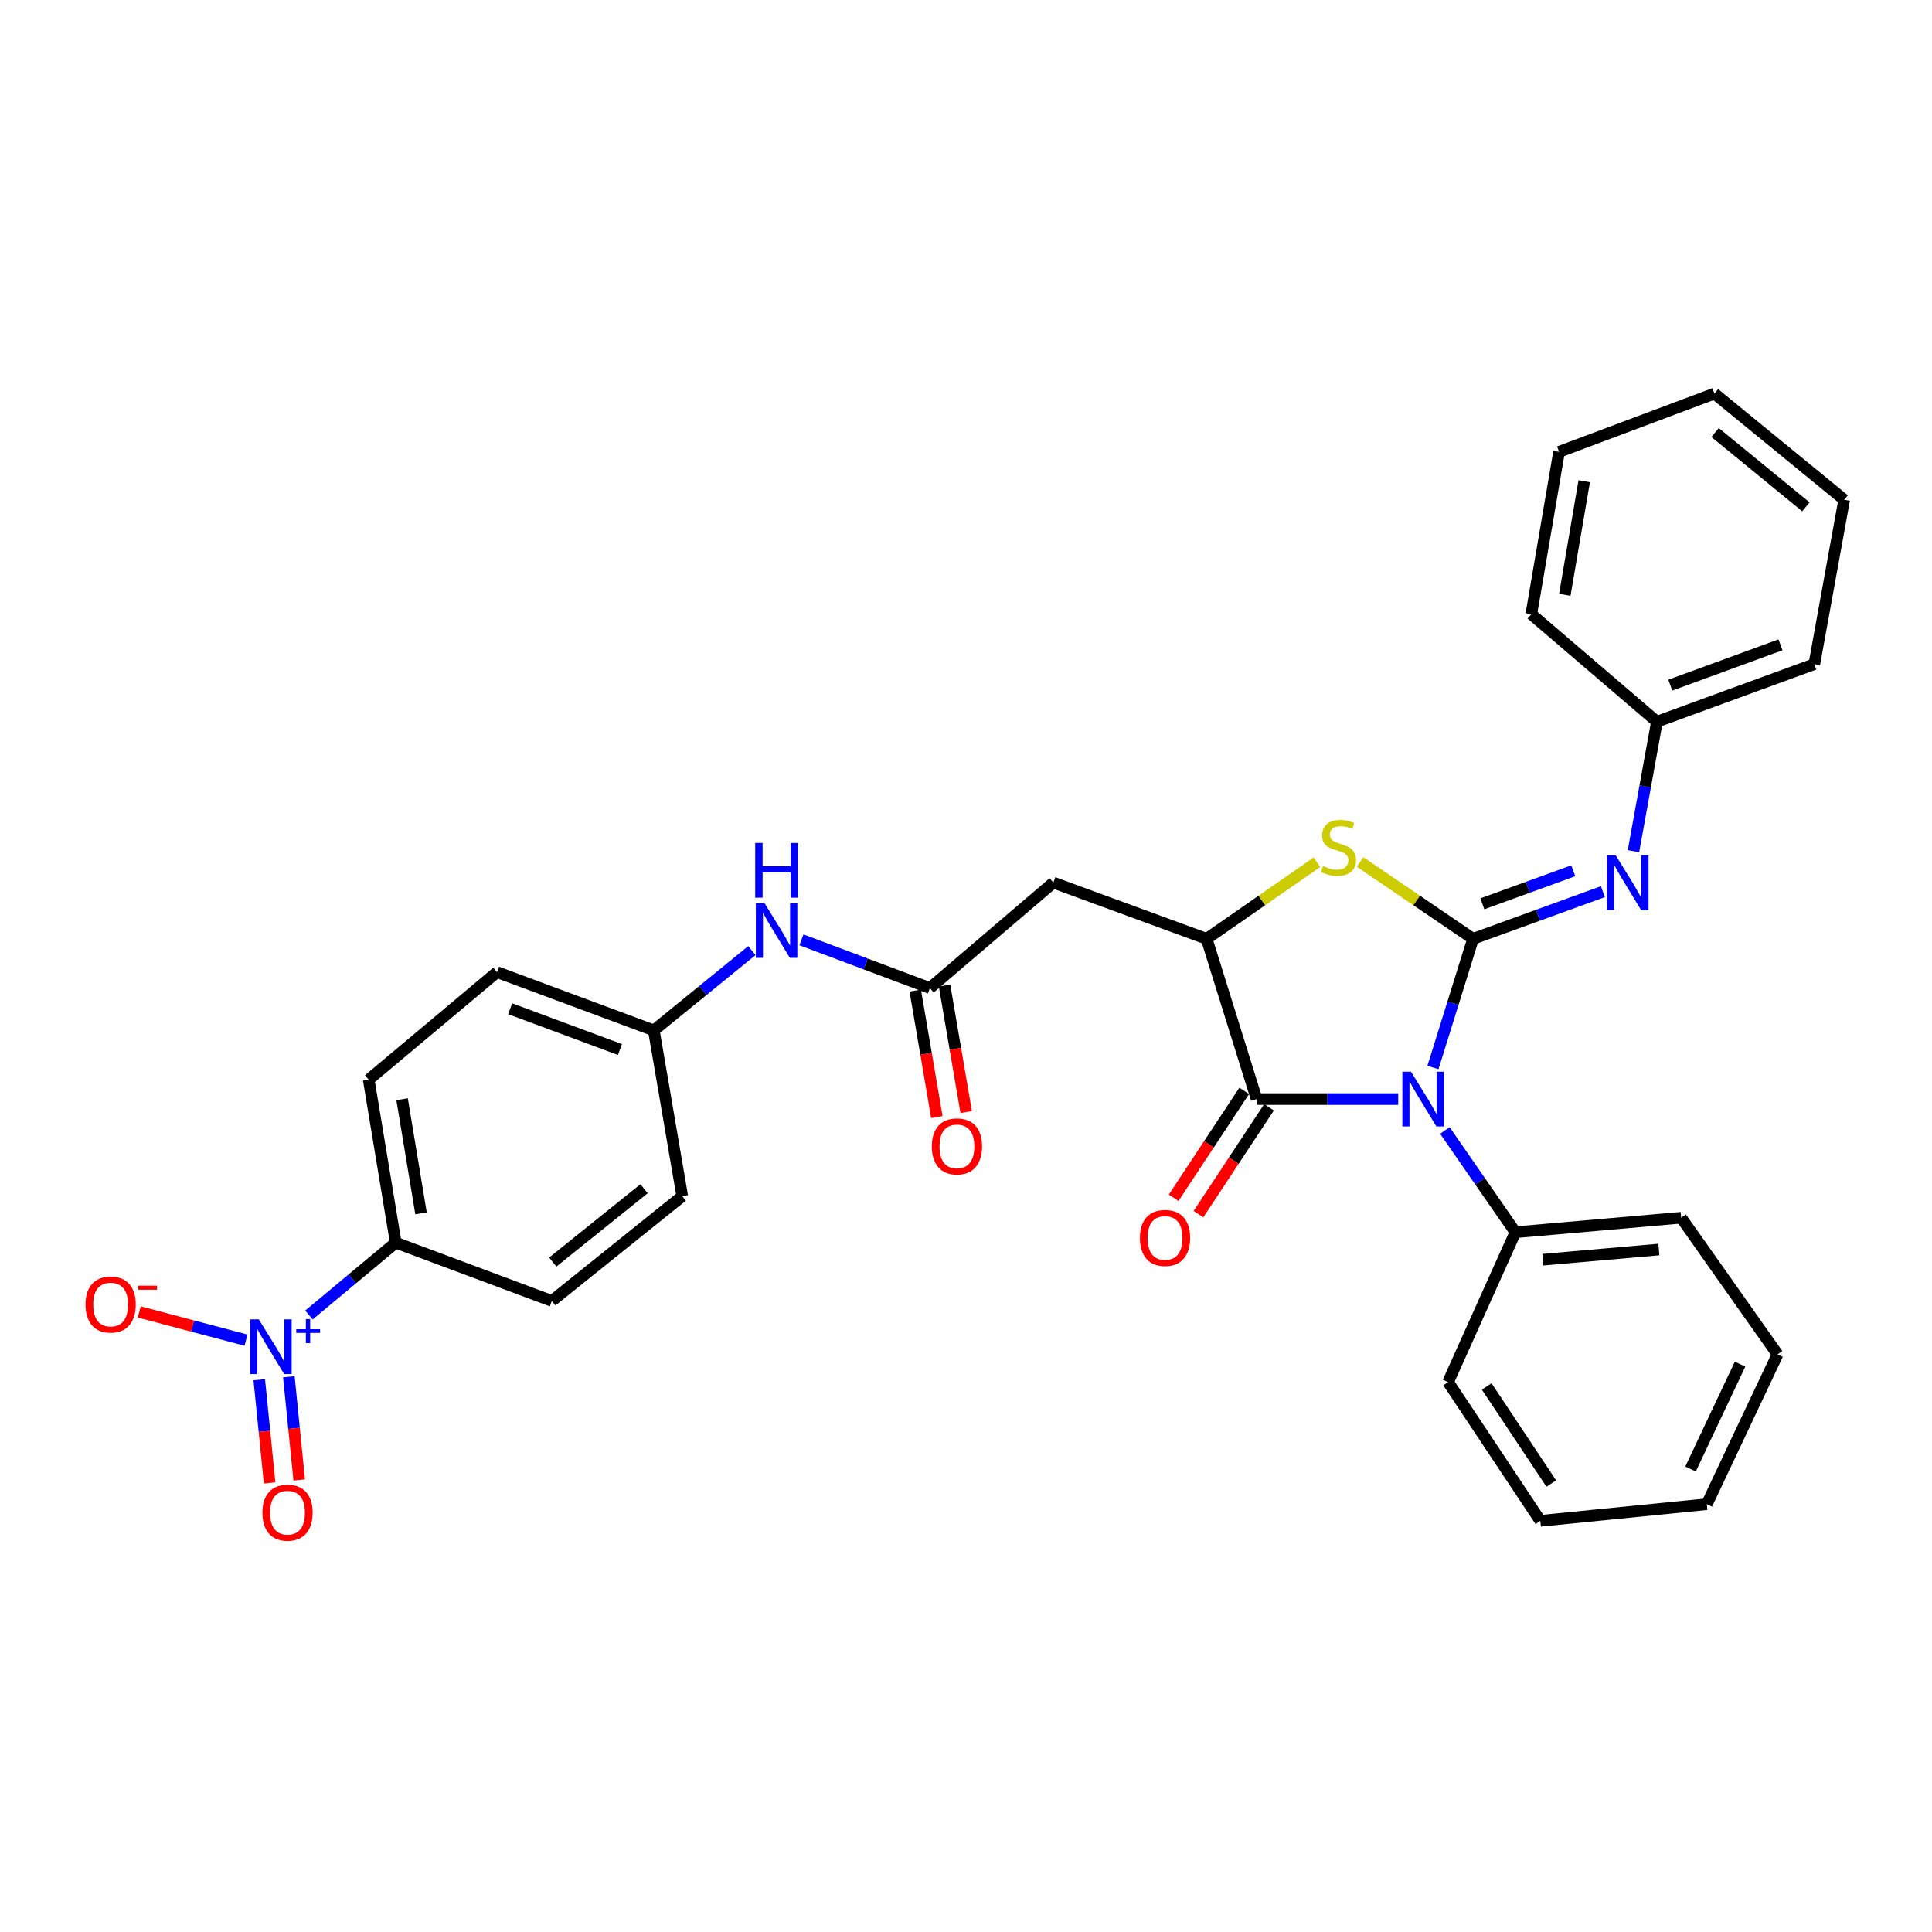 <?xml version='1.0' encoding='iso-8859-1'?>
<svg version='1.1' baseProfile='full'
              xmlns='http://www.w3.org/2000/svg'
                      xmlns:rdkit='http://www.rdkit.org/xml'
                      xmlns:xlink='http://www.w3.org/1999/xlink'
                  xml:space='preserve'
width='1000px' height='1000px' viewBox='0 0 1000 1000'>
<!-- END OF HEADER -->
<rect style='opacity:1.0;fill:#FFFFFF;stroke:none' width='1000' height='1000' x='0' y='0'> </rect>
<path class='bond-0' d='M 741.693,552.544 L 752.067,519.239' style='fill:none;fill-rule:evenodd;stroke:#0000FF;stroke-width:6px;stroke-linecap:butt;stroke-linejoin:miter;stroke-opacity:1' />
<path class='bond-0' d='M 752.067,519.239 L 762.441,485.933' style='fill:none;fill-rule:evenodd;stroke:#000000;stroke-width:6px;stroke-linecap:butt;stroke-linejoin:miter;stroke-opacity:1' />
<path class='bond-1' d='M 723.712,568.876 L 687.067,568.876' style='fill:none;fill-rule:evenodd;stroke:#0000FF;stroke-width:6px;stroke-linecap:butt;stroke-linejoin:miter;stroke-opacity:1' />
<path class='bond-1' d='M 687.067,568.876 L 650.423,568.876' style='fill:none;fill-rule:evenodd;stroke:#000000;stroke-width:6px;stroke-linecap:butt;stroke-linejoin:miter;stroke-opacity:1' />
<path class='bond-9' d='M 747.867,585.132 L 766.113,611.472' style='fill:none;fill-rule:evenodd;stroke:#0000FF;stroke-width:6px;stroke-linecap:butt;stroke-linejoin:miter;stroke-opacity:1' />
<path class='bond-9' d='M 766.113,611.472 L 784.359,637.811' style='fill:none;fill-rule:evenodd;stroke:#000000;stroke-width:6px;stroke-linecap:butt;stroke-linejoin:miter;stroke-opacity:1' />
<path class='bond-2' d='M 762.441,485.933 L 733.212,466.043' style='fill:none;fill-rule:evenodd;stroke:#000000;stroke-width:6px;stroke-linecap:butt;stroke-linejoin:miter;stroke-opacity:1' />
<path class='bond-2' d='M 733.212,466.043 L 703.982,446.152' style='fill:none;fill-rule:evenodd;stroke:#CCCC00;stroke-width:6px;stroke-linecap:butt;stroke-linejoin:miter;stroke-opacity:1' />
<path class='bond-5' d='M 762.441,485.933 L 796.049,473.728' style='fill:none;fill-rule:evenodd;stroke:#000000;stroke-width:6px;stroke-linecap:butt;stroke-linejoin:miter;stroke-opacity:1' />
<path class='bond-5' d='M 796.049,473.728 L 829.657,461.523' style='fill:none;fill-rule:evenodd;stroke:#0000FF;stroke-width:6px;stroke-linecap:butt;stroke-linejoin:miter;stroke-opacity:1' />
<path class='bond-5' d='M 767.269,467.803 L 790.795,459.26' style='fill:none;fill-rule:evenodd;stroke:#000000;stroke-width:6px;stroke-linecap:butt;stroke-linejoin:miter;stroke-opacity:1' />
<path class='bond-5' d='M 790.795,459.26 L 814.32,450.716' style='fill:none;fill-rule:evenodd;stroke:#0000FF;stroke-width:6px;stroke-linecap:butt;stroke-linejoin:miter;stroke-opacity:1' />
<path class='bond-3' d='M 650.423,568.876 L 624.554,485.933' style='fill:none;fill-rule:evenodd;stroke:#000000;stroke-width:6px;stroke-linecap:butt;stroke-linejoin:miter;stroke-opacity:1' />
<path class='bond-13' d='M 644,564.635 L 625.736,592.3' style='fill:none;fill-rule:evenodd;stroke:#000000;stroke-width:6px;stroke-linecap:butt;stroke-linejoin:miter;stroke-opacity:1' />
<path class='bond-13' d='M 625.736,592.3 L 607.472,619.964' style='fill:none;fill-rule:evenodd;stroke:#FF0000;stroke-width:6px;stroke-linecap:butt;stroke-linejoin:miter;stroke-opacity:1' />
<path class='bond-13' d='M 656.846,573.116 L 638.582,600.781' style='fill:none;fill-rule:evenodd;stroke:#000000;stroke-width:6px;stroke-linecap:butt;stroke-linejoin:miter;stroke-opacity:1' />
<path class='bond-13' d='M 638.582,600.781 L 620.318,628.445' style='fill:none;fill-rule:evenodd;stroke:#FF0000;stroke-width:6px;stroke-linecap:butt;stroke-linejoin:miter;stroke-opacity:1' />
<path class='bond-31' d='M 681.639,446.288 L 653.096,466.111' style='fill:none;fill-rule:evenodd;stroke:#CCCC00;stroke-width:6px;stroke-linecap:butt;stroke-linejoin:miter;stroke-opacity:1' />
<path class='bond-31' d='M 653.096,466.111 L 624.554,485.933' style='fill:none;fill-rule:evenodd;stroke:#000000;stroke-width:6px;stroke-linecap:butt;stroke-linejoin:miter;stroke-opacity:1' />
<path class='bond-6' d='M 624.554,485.933 L 545.22,456.849' style='fill:none;fill-rule:evenodd;stroke:#000000;stroke-width:6px;stroke-linecap:butt;stroke-linejoin:miter;stroke-opacity:1' />
<path class='bond-4' d='M 159.9,680.653 L 182.365,661.926' style='fill:none;fill-rule:evenodd;stroke:#0000FF;stroke-width:6px;stroke-linecap:butt;stroke-linejoin:miter;stroke-opacity:1' />
<path class='bond-4' d='M 182.365,661.926 L 204.83,643.198' style='fill:none;fill-rule:evenodd;stroke:#000000;stroke-width:6px;stroke-linecap:butt;stroke-linejoin:miter;stroke-opacity:1' />
<path class='bond-10' d='M 127.329,693.66 L 99.706,686.361' style='fill:none;fill-rule:evenodd;stroke:#0000FF;stroke-width:6px;stroke-linecap:butt;stroke-linejoin:miter;stroke-opacity:1' />
<path class='bond-10' d='M 99.706,686.361 L 72.082,679.061' style='fill:none;fill-rule:evenodd;stroke:#FF0000;stroke-width:6px;stroke-linecap:butt;stroke-linejoin:miter;stroke-opacity:1' />
<path class='bond-12' d='M 134.193,714.15 L 136.874,740.858' style='fill:none;fill-rule:evenodd;stroke:#0000FF;stroke-width:6px;stroke-linecap:butt;stroke-linejoin:miter;stroke-opacity:1' />
<path class='bond-12' d='M 136.874,740.858 L 139.554,767.567' style='fill:none;fill-rule:evenodd;stroke:#FF0000;stroke-width:6px;stroke-linecap:butt;stroke-linejoin:miter;stroke-opacity:1' />
<path class='bond-12' d='M 149.509,712.612 L 152.19,739.321' style='fill:none;fill-rule:evenodd;stroke:#0000FF;stroke-width:6px;stroke-linecap:butt;stroke-linejoin:miter;stroke-opacity:1' />
<path class='bond-12' d='M 152.19,739.321 L 154.87,766.03' style='fill:none;fill-rule:evenodd;stroke:#FF0000;stroke-width:6px;stroke-linecap:butt;stroke-linejoin:miter;stroke-opacity:1' />
<path class='bond-17' d='M 845.475,440.573 L 851.544,407.064' style='fill:none;fill-rule:evenodd;stroke:#0000FF;stroke-width:6px;stroke-linecap:butt;stroke-linejoin:miter;stroke-opacity:1' />
<path class='bond-17' d='M 851.544,407.064 L 857.612,373.556' style='fill:none;fill-rule:evenodd;stroke:#000000;stroke-width:6px;stroke-linecap:butt;stroke-linejoin:miter;stroke-opacity:1' />
<path class='bond-7' d='M 545.22,456.849 L 481.314,511.426' style='fill:none;fill-rule:evenodd;stroke:#000000;stroke-width:6px;stroke-linecap:butt;stroke-linejoin:miter;stroke-opacity:1' />
<path class='bond-11' d='M 481.314,511.426 L 448.068,498.943' style='fill:none;fill-rule:evenodd;stroke:#000000;stroke-width:6px;stroke-linecap:butt;stroke-linejoin:miter;stroke-opacity:1' />
<path class='bond-11' d='M 448.068,498.943 L 414.822,486.46' style='fill:none;fill-rule:evenodd;stroke:#0000FF;stroke-width:6px;stroke-linecap:butt;stroke-linejoin:miter;stroke-opacity:1' />
<path class='bond-14' d='M 473.727,512.723 L 479.325,545.457' style='fill:none;fill-rule:evenodd;stroke:#000000;stroke-width:6px;stroke-linecap:butt;stroke-linejoin:miter;stroke-opacity:1' />
<path class='bond-14' d='M 479.325,545.457 L 484.922,578.192' style='fill:none;fill-rule:evenodd;stroke:#FF0000;stroke-width:6px;stroke-linecap:butt;stroke-linejoin:miter;stroke-opacity:1' />
<path class='bond-14' d='M 488.9,510.129 L 494.498,542.863' style='fill:none;fill-rule:evenodd;stroke:#000000;stroke-width:6px;stroke-linecap:butt;stroke-linejoin:miter;stroke-opacity:1' />
<path class='bond-14' d='M 494.498,542.863 L 500.095,575.597' style='fill:none;fill-rule:evenodd;stroke:#FF0000;stroke-width:6px;stroke-linecap:butt;stroke-linejoin:miter;stroke-opacity:1' />
<path class='bond-8' d='M 204.83,643.198 L 190.839,558.828' style='fill:none;fill-rule:evenodd;stroke:#000000;stroke-width:6px;stroke-linecap:butt;stroke-linejoin:miter;stroke-opacity:1' />
<path class='bond-8' d='M 217.917,628.025 L 208.123,568.965' style='fill:none;fill-rule:evenodd;stroke:#000000;stroke-width:6px;stroke-linecap:butt;stroke-linejoin:miter;stroke-opacity:1' />
<path class='bond-34' d='M 204.83,643.198 L 285.626,673.369' style='fill:none;fill-rule:evenodd;stroke:#000000;stroke-width:6px;stroke-linecap:butt;stroke-linejoin:miter;stroke-opacity:1' />
<path class='bond-21' d='M 784.359,637.811 L 870.158,630.285' style='fill:none;fill-rule:evenodd;stroke:#000000;stroke-width:6px;stroke-linecap:butt;stroke-linejoin:miter;stroke-opacity:1' />
<path class='bond-21' d='M 798.574,652.016 L 858.633,646.748' style='fill:none;fill-rule:evenodd;stroke:#000000;stroke-width:6px;stroke-linecap:butt;stroke-linejoin:miter;stroke-opacity:1' />
<path class='bond-22' d='M 784.359,637.811 L 749.528,715.374' style='fill:none;fill-rule:evenodd;stroke:#000000;stroke-width:6px;stroke-linecap:butt;stroke-linejoin:miter;stroke-opacity:1' />
<path class='bond-18' d='M 389.175,492.035 L 363.795,512.681' style='fill:none;fill-rule:evenodd;stroke:#0000FF;stroke-width:6px;stroke-linecap:butt;stroke-linejoin:miter;stroke-opacity:1' />
<path class='bond-18' d='M 363.795,512.681 L 338.415,533.327' style='fill:none;fill-rule:evenodd;stroke:#000000;stroke-width:6px;stroke-linecap:butt;stroke-linejoin:miter;stroke-opacity:1' />
<path class='bond-15' d='M 190.839,558.828 L 257.251,503.165' style='fill:none;fill-rule:evenodd;stroke:#000000;stroke-width:6px;stroke-linecap:butt;stroke-linejoin:miter;stroke-opacity:1' />
<path class='bond-16' d='M 285.626,673.369 L 353.133,619.143' style='fill:none;fill-rule:evenodd;stroke:#000000;stroke-width:6px;stroke-linecap:butt;stroke-linejoin:miter;stroke-opacity:1' />
<path class='bond-16' d='M 286.112,653.234 L 333.367,615.276' style='fill:none;fill-rule:evenodd;stroke:#000000;stroke-width:6px;stroke-linecap:butt;stroke-linejoin:miter;stroke-opacity:1' />
<path class='bond-23' d='M 857.612,373.556 L 939.093,343.745' style='fill:none;fill-rule:evenodd;stroke:#000000;stroke-width:6px;stroke-linecap:butt;stroke-linejoin:miter;stroke-opacity:1' />
<path class='bond-23' d='M 864.545,354.628 L 921.582,333.761' style='fill:none;fill-rule:evenodd;stroke:#000000;stroke-width:6px;stroke-linecap:butt;stroke-linejoin:miter;stroke-opacity:1' />
<path class='bond-24' d='M 857.612,373.556 L 792.603,317.893' style='fill:none;fill-rule:evenodd;stroke:#000000;stroke-width:6px;stroke-linecap:butt;stroke-linejoin:miter;stroke-opacity:1' />
<path class='bond-19' d='M 338.415,533.327 L 353.133,619.143' style='fill:none;fill-rule:evenodd;stroke:#000000;stroke-width:6px;stroke-linecap:butt;stroke-linejoin:miter;stroke-opacity:1' />
<path class='bond-20' d='M 338.415,533.327 L 257.251,503.165' style='fill:none;fill-rule:evenodd;stroke:#000000;stroke-width:6px;stroke-linecap:butt;stroke-linejoin:miter;stroke-opacity:1' />
<path class='bond-20' d='M 320.879,543.231 L 264.064,522.118' style='fill:none;fill-rule:evenodd;stroke:#000000;stroke-width:6px;stroke-linecap:butt;stroke-linejoin:miter;stroke-opacity:1' />
<path class='bond-26' d='M 870.158,630.285 L 920.065,701.016' style='fill:none;fill-rule:evenodd;stroke:#000000;stroke-width:6px;stroke-linecap:butt;stroke-linejoin:miter;stroke-opacity:1' />
<path class='bond-25' d='M 749.528,715.374 L 797.28,787.166' style='fill:none;fill-rule:evenodd;stroke:#000000;stroke-width:6px;stroke-linecap:butt;stroke-linejoin:miter;stroke-opacity:1' />
<path class='bond-25' d='M 769.507,717.618 L 802.934,767.872' style='fill:none;fill-rule:evenodd;stroke:#000000;stroke-width:6px;stroke-linecap:butt;stroke-linejoin:miter;stroke-opacity:1' />
<path class='bond-28' d='M 939.093,343.745 L 954.545,258.664' style='fill:none;fill-rule:evenodd;stroke:#000000;stroke-width:6px;stroke-linecap:butt;stroke-linejoin:miter;stroke-opacity:1' />
<path class='bond-27' d='M 792.603,317.893 L 806.969,233.873' style='fill:none;fill-rule:evenodd;stroke:#000000;stroke-width:6px;stroke-linecap:butt;stroke-linejoin:miter;stroke-opacity:1' />
<path class='bond-27' d='M 809.93,307.885 L 819.987,249.07' style='fill:none;fill-rule:evenodd;stroke:#000000;stroke-width:6px;stroke-linecap:butt;stroke-linejoin:miter;stroke-opacity:1' />
<path class='bond-29' d='M 797.28,787.166 L 883.447,778.554' style='fill:none;fill-rule:evenodd;stroke:#000000;stroke-width:6px;stroke-linecap:butt;stroke-linejoin:miter;stroke-opacity:1' />
<path class='bond-32' d='M 920.065,701.016 L 883.447,778.554' style='fill:none;fill-rule:evenodd;stroke:#000000;stroke-width:6px;stroke-linecap:butt;stroke-linejoin:miter;stroke-opacity:1' />
<path class='bond-32' d='M 900.654,706.074 L 875.021,760.35' style='fill:none;fill-rule:evenodd;stroke:#000000;stroke-width:6px;stroke-linecap:butt;stroke-linejoin:miter;stroke-opacity:1' />
<path class='bond-30' d='M 806.969,233.873 L 887.398,203.72' style='fill:none;fill-rule:evenodd;stroke:#000000;stroke-width:6px;stroke-linecap:butt;stroke-linejoin:miter;stroke-opacity:1' />
<path class='bond-33' d='M 954.545,258.664 L 887.398,203.72' style='fill:none;fill-rule:evenodd;stroke:#000000;stroke-width:6px;stroke-linecap:butt;stroke-linejoin:miter;stroke-opacity:1' />
<path class='bond-33' d='M 934.725,262.336 L 887.722,223.875' style='fill:none;fill-rule:evenodd;stroke:#000000;stroke-width:6px;stroke-linecap:butt;stroke-linejoin:miter;stroke-opacity:1' />
<path  class='atom-0' d='M 730.346 554.716
L 739.626 569.716
Q 740.546 571.196, 742.026 573.876
Q 743.506 576.556, 743.586 576.716
L 743.586 554.716
L 747.346 554.716
L 747.346 583.036
L 743.466 583.036
L 733.506 566.636
Q 732.346 564.716, 731.106 562.516
Q 729.906 560.316, 729.546 559.636
L 729.546 583.036
L 725.866 583.036
L 725.866 554.716
L 730.346 554.716
' fill='#0000FF'/>
<path  class='atom-3' d='M 684.796 448.26
Q 685.116 448.38, 686.436 448.94
Q 687.756 449.5, 689.196 449.86
Q 690.676 450.18, 692.116 450.18
Q 694.796 450.18, 696.356 448.9
Q 697.916 447.58, 697.916 445.3
Q 697.916 443.74, 697.116 442.78
Q 696.356 441.82, 695.156 441.3
Q 693.956 440.78, 691.956 440.18
Q 689.436 439.42, 687.916 438.7
Q 686.436 437.98, 685.356 436.46
Q 684.316 434.94, 684.316 432.38
Q 684.316 428.82, 686.716 426.62
Q 689.156 424.42, 693.956 424.42
Q 697.236 424.42, 700.956 425.98
L 700.036 429.06
Q 696.636 427.66, 694.076 427.66
Q 691.316 427.66, 689.796 428.82
Q 688.276 429.94, 688.316 431.9
Q 688.316 433.42, 689.076 434.34
Q 689.876 435.26, 690.996 435.78
Q 692.156 436.3, 694.076 436.9
Q 696.636 437.7, 698.156 438.5
Q 699.676 439.3, 700.756 440.94
Q 701.876 442.54, 701.876 445.3
Q 701.876 449.22, 699.236 451.34
Q 696.636 453.42, 692.276 453.42
Q 689.756 453.42, 687.836 452.86
Q 685.956 452.34, 683.716 451.42
L 684.796 448.26
' fill='#CCCC00'/>
<path  class='atom-5' d='M 133.953 682.905
L 143.233 697.905
Q 144.153 699.385, 145.633 702.065
Q 147.113 704.745, 147.193 704.905
L 147.193 682.905
L 150.953 682.905
L 150.953 711.225
L 147.073 711.225
L 137.113 694.825
Q 135.953 692.905, 134.713 690.705
Q 133.513 688.505, 133.153 687.825
L 133.153 711.225
L 129.473 711.225
L 129.473 682.905
L 133.953 682.905
' fill='#0000FF'/>
<path  class='atom-5' d='M 153.329 688.01
L 158.319 688.01
L 158.319 682.757
L 160.537 682.757
L 160.537 688.01
L 165.658 688.01
L 165.658 689.911
L 160.537 689.911
L 160.537 695.191
L 158.319 695.191
L 158.319 689.911
L 153.329 689.911
L 153.329 688.01
' fill='#0000FF'/>
<path  class='atom-6' d='M 836.267 442.689
L 845.547 457.689
Q 846.467 459.169, 847.947 461.849
Q 849.427 464.529, 849.507 464.689
L 849.507 442.689
L 853.267 442.689
L 853.267 471.009
L 849.387 471.009
L 839.427 454.609
Q 838.267 452.689, 837.027 450.489
Q 835.827 448.289, 835.467 447.609
L 835.467 471.009
L 831.787 471.009
L 831.787 442.689
L 836.267 442.689
' fill='#0000FF'/>
<path  class='atom-11' d='M 44.271 675.227
Q 44.271 668.427, 47.631 664.627
Q 50.991 660.827, 57.271 660.827
Q 63.551 660.827, 66.911 664.627
Q 70.271 668.427, 70.271 675.227
Q 70.271 682.107, 66.871 686.027
Q 63.471 689.907, 57.271 689.907
Q 51.031 689.907, 47.631 686.027
Q 44.271 682.147, 44.271 675.227
M 57.271 686.707
Q 61.591 686.707, 63.911 683.827
Q 66.271 680.907, 66.271 675.227
Q 66.271 669.667, 63.911 666.867
Q 61.591 664.027, 57.271 664.027
Q 52.951 664.027, 50.591 666.827
Q 48.271 669.627, 48.271 675.227
Q 48.271 680.947, 50.591 683.827
Q 52.951 686.707, 57.271 686.707
' fill='#FF0000'/>
<path  class='atom-11' d='M 71.591 665.45
L 81.28 665.45
L 81.28 667.562
L 71.591 667.562
L 71.591 665.45
' fill='#FF0000'/>
<path  class='atom-12' d='M 395.703 467.472
L 404.983 482.472
Q 405.903 483.952, 407.383 486.632
Q 408.863 489.312, 408.943 489.472
L 408.943 467.472
L 412.703 467.472
L 412.703 495.792
L 408.823 495.792
L 398.863 479.392
Q 397.703 477.472, 396.463 475.272
Q 395.263 473.072, 394.903 472.392
L 394.903 495.792
L 391.223 495.792
L 391.223 467.472
L 395.703 467.472
' fill='#0000FF'/>
<path  class='atom-12' d='M 390.883 436.32
L 394.723 436.32
L 394.723 448.36
L 409.203 448.36
L 409.203 436.32
L 413.043 436.32
L 413.043 464.64
L 409.203 464.64
L 409.203 451.56
L 394.723 451.56
L 394.723 464.64
L 390.883 464.64
L 390.883 436.32
' fill='#0000FF'/>
<path  class='atom-13' d='M 135.825 782.944
Q 135.825 776.144, 139.185 772.344
Q 142.545 768.544, 148.825 768.544
Q 155.105 768.544, 158.465 772.344
Q 161.825 776.144, 161.825 782.944
Q 161.825 789.824, 158.425 793.744
Q 155.025 797.624, 148.825 797.624
Q 142.585 797.624, 139.185 793.744
Q 135.825 789.864, 135.825 782.944
M 148.825 794.424
Q 153.145 794.424, 155.465 791.544
Q 157.825 788.624, 157.825 782.944
Q 157.825 777.384, 155.465 774.584
Q 153.145 771.744, 148.825 771.744
Q 144.505 771.744, 142.145 774.544
Q 139.825 777.344, 139.825 782.944
Q 139.825 788.664, 142.145 791.544
Q 144.505 794.424, 148.825 794.424
' fill='#FF0000'/>
<path  class='atom-14' d='M 590.021 640.756
Q 590.021 633.956, 593.381 630.156
Q 596.741 626.356, 603.021 626.356
Q 609.301 626.356, 612.661 630.156
Q 616.021 633.956, 616.021 640.756
Q 616.021 647.636, 612.621 651.556
Q 609.221 655.436, 603.021 655.436
Q 596.781 655.436, 593.381 651.556
Q 590.021 647.676, 590.021 640.756
M 603.021 652.236
Q 607.341 652.236, 609.661 649.356
Q 612.021 646.436, 612.021 640.756
Q 612.021 635.196, 609.661 632.396
Q 607.341 629.556, 603.021 629.556
Q 598.701 629.556, 596.341 632.356
Q 594.021 635.156, 594.021 640.756
Q 594.021 646.476, 596.341 649.356
Q 598.701 652.236, 603.021 652.236
' fill='#FF0000'/>
<path  class='atom-15' d='M 482.313 593.371
Q 482.313 586.571, 485.673 582.771
Q 489.033 578.971, 495.313 578.971
Q 501.593 578.971, 504.953 582.771
Q 508.313 586.571, 508.313 593.371
Q 508.313 600.251, 504.913 604.171
Q 501.513 608.051, 495.313 608.051
Q 489.073 608.051, 485.673 604.171
Q 482.313 600.291, 482.313 593.371
M 495.313 604.851
Q 499.633 604.851, 501.953 601.971
Q 504.313 599.051, 504.313 593.371
Q 504.313 587.811, 501.953 585.011
Q 499.633 582.171, 495.313 582.171
Q 490.993 582.171, 488.633 584.971
Q 486.313 587.771, 486.313 593.371
Q 486.313 599.091, 488.633 601.971
Q 490.993 604.851, 495.313 604.851
' fill='#FF0000'/>
</svg>

